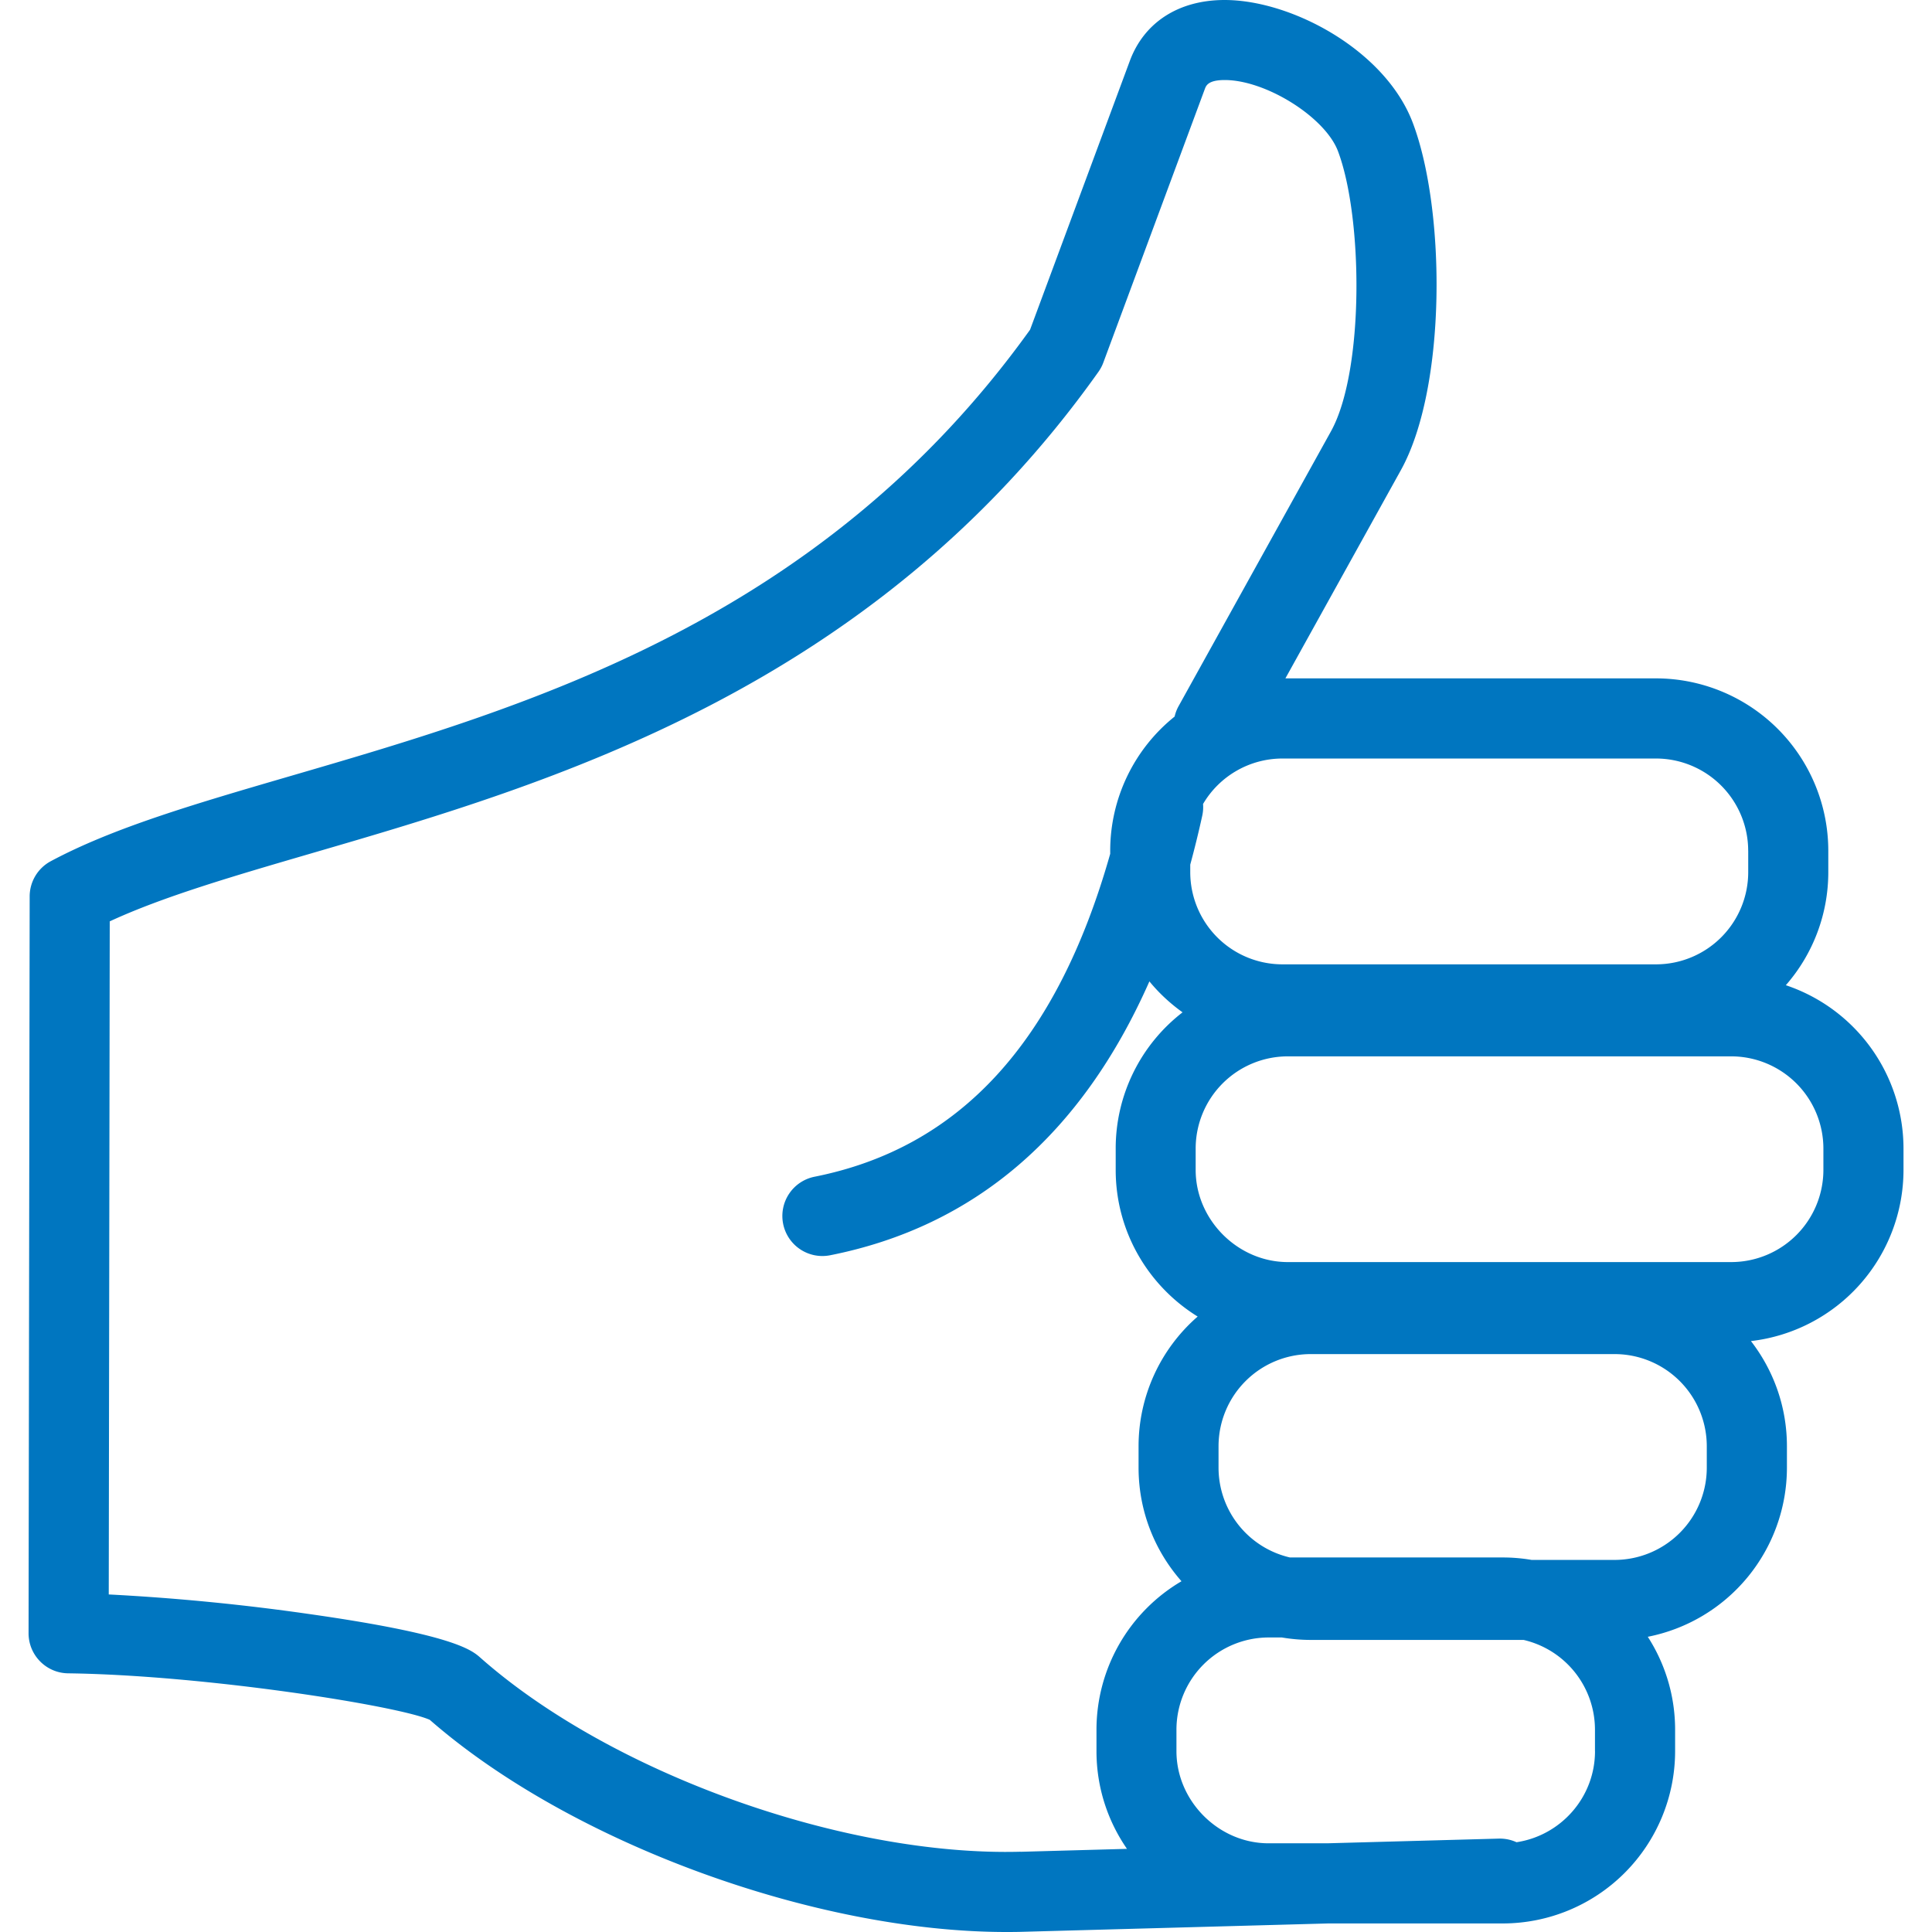 <svg xmlns="http://www.w3.org/2000/svg" width="56" height="56" fill="none" viewBox="0 0 56 56"><g clip-path="url(#a)"><path fill="#0076C0" d="M51.764 28.556a4.972 4.972 0 0 0 1.23-3.276v-.623A4.999 4.999 0 0 0 48 19.663H37.258l3.349-6.039c1.33-2.404 1.3-7.548.34-10.073C40.148 1.453 37.438 0 35.496 0h-.014c-1.323.005-2.32.65-2.734 1.767l-2.891 7.79C23.79 18.012 15.262 20.499 8.404 22.498c-2.745.801-5.116 1.492-6.933 2.465a1.159 1.159 0 0 0-.611 1.022L.828 47.34c0 .635.51 1.154 1.146 1.162 3.965.052 9.577.942 10.483 1.348C16.532 53.41 23.608 56 29.171 56c.161 0 .32-.001.48-.006l8.857-.242h5.054a4.998 4.998 0 0 0 4.992-4.992v-.623c0-.992-.292-1.917-.792-2.694a5 5 0 0 0 4.033-4.899v-.623c0-1.147-.39-2.205-1.043-3.049a4.999 4.999 0 0 0 4.422-4.958v-.624a5 5 0 0 0-3.407-4.732l-.003-.002Zm-1.091-3.898v.624A2.674 2.674 0 0 1 48 27.952H37.17a2.673 2.673 0 0 1-2.67-2.67v-.22c.124-.458.241-.93.347-1.415a1.15 1.15 0 0 0 .024-.343 2.67 2.67 0 0 1 2.3-1.318H48a2.675 2.675 0 0 1 2.672 2.672ZM29.586 53.673c-5.136.14-11.872-2.275-15.66-5.622-.245-.217-.757-.67-4.966-1.268a64.287 64.287 0 0 0-5.808-.567l.029-19.51c1.545-.716 3.572-1.308 5.875-1.98C15.91 22.727 25.3 19.99 31.84 10.776c.058-.083.106-.172.141-.268l2.944-7.935c.034-.088.093-.252.567-.253h.009c1.192 0 2.904 1.074 3.279 2.057.73 1.925.766 6.376-.2 8.123l-4.419 7.97a1.144 1.144 0 0 0-.114.3 4.987 4.987 0 0 0-1.867 3.888v.09c-1.545 5.454-4.358 8.522-8.569 9.36a1.16 1.16 0 1 0 .453 2.276c4.19-.832 7.289-3.496 9.252-7.938.278.34.603.64.961.897a4.983 4.983 0 0 0-1.938 3.946v.623c0 1.794.952 3.369 2.376 4.249a4.982 4.982 0 0 0-1.713 3.758v.623c0 1.26.471 2.413 1.244 3.291a4.995 4.995 0 0 0-2.464 4.302v.623c0 1.052.327 2.026.884 2.832l-3.075.085-.005-.002Zm16.646-2.915c0 1.338-.99 2.446-2.275 2.64a1.15 1.15 0 0 0-.477-.105h-.033l-4.976.136H36.77c-1.447 0-2.67-1.223-2.67-2.67v-.624a2.675 2.675 0 0 1 2.67-2.672h.386c.272.046.55.071.834.071h6.172a2.673 2.673 0 0 1 2.069 2.601v.623h.002Zm3.24-8.216a2.675 2.675 0 0 1-2.67 2.673h-2.407a4.953 4.953 0 0 0-.834-.071h-6.172a2.673 2.673 0 0 1-2.069-2.602v-.623a2.673 2.673 0 0 1 2.67-2.67h8.812a2.673 2.673 0 0 1 2.67 2.67v.623Zm3.38-8.63a2.674 2.674 0 0 1-2.673 2.67H37.328c-1.448 0-2.671-1.223-2.671-2.67v-.623a2.673 2.673 0 0 1 2.67-2.67H50.18a2.675 2.675 0 0 1 2.672 2.67v.623Z"></path></g><defs><clipPath id="a"><path fill="#fff" d="M.828 0h54.344v56H.828z"></path></clipPath></defs></svg>